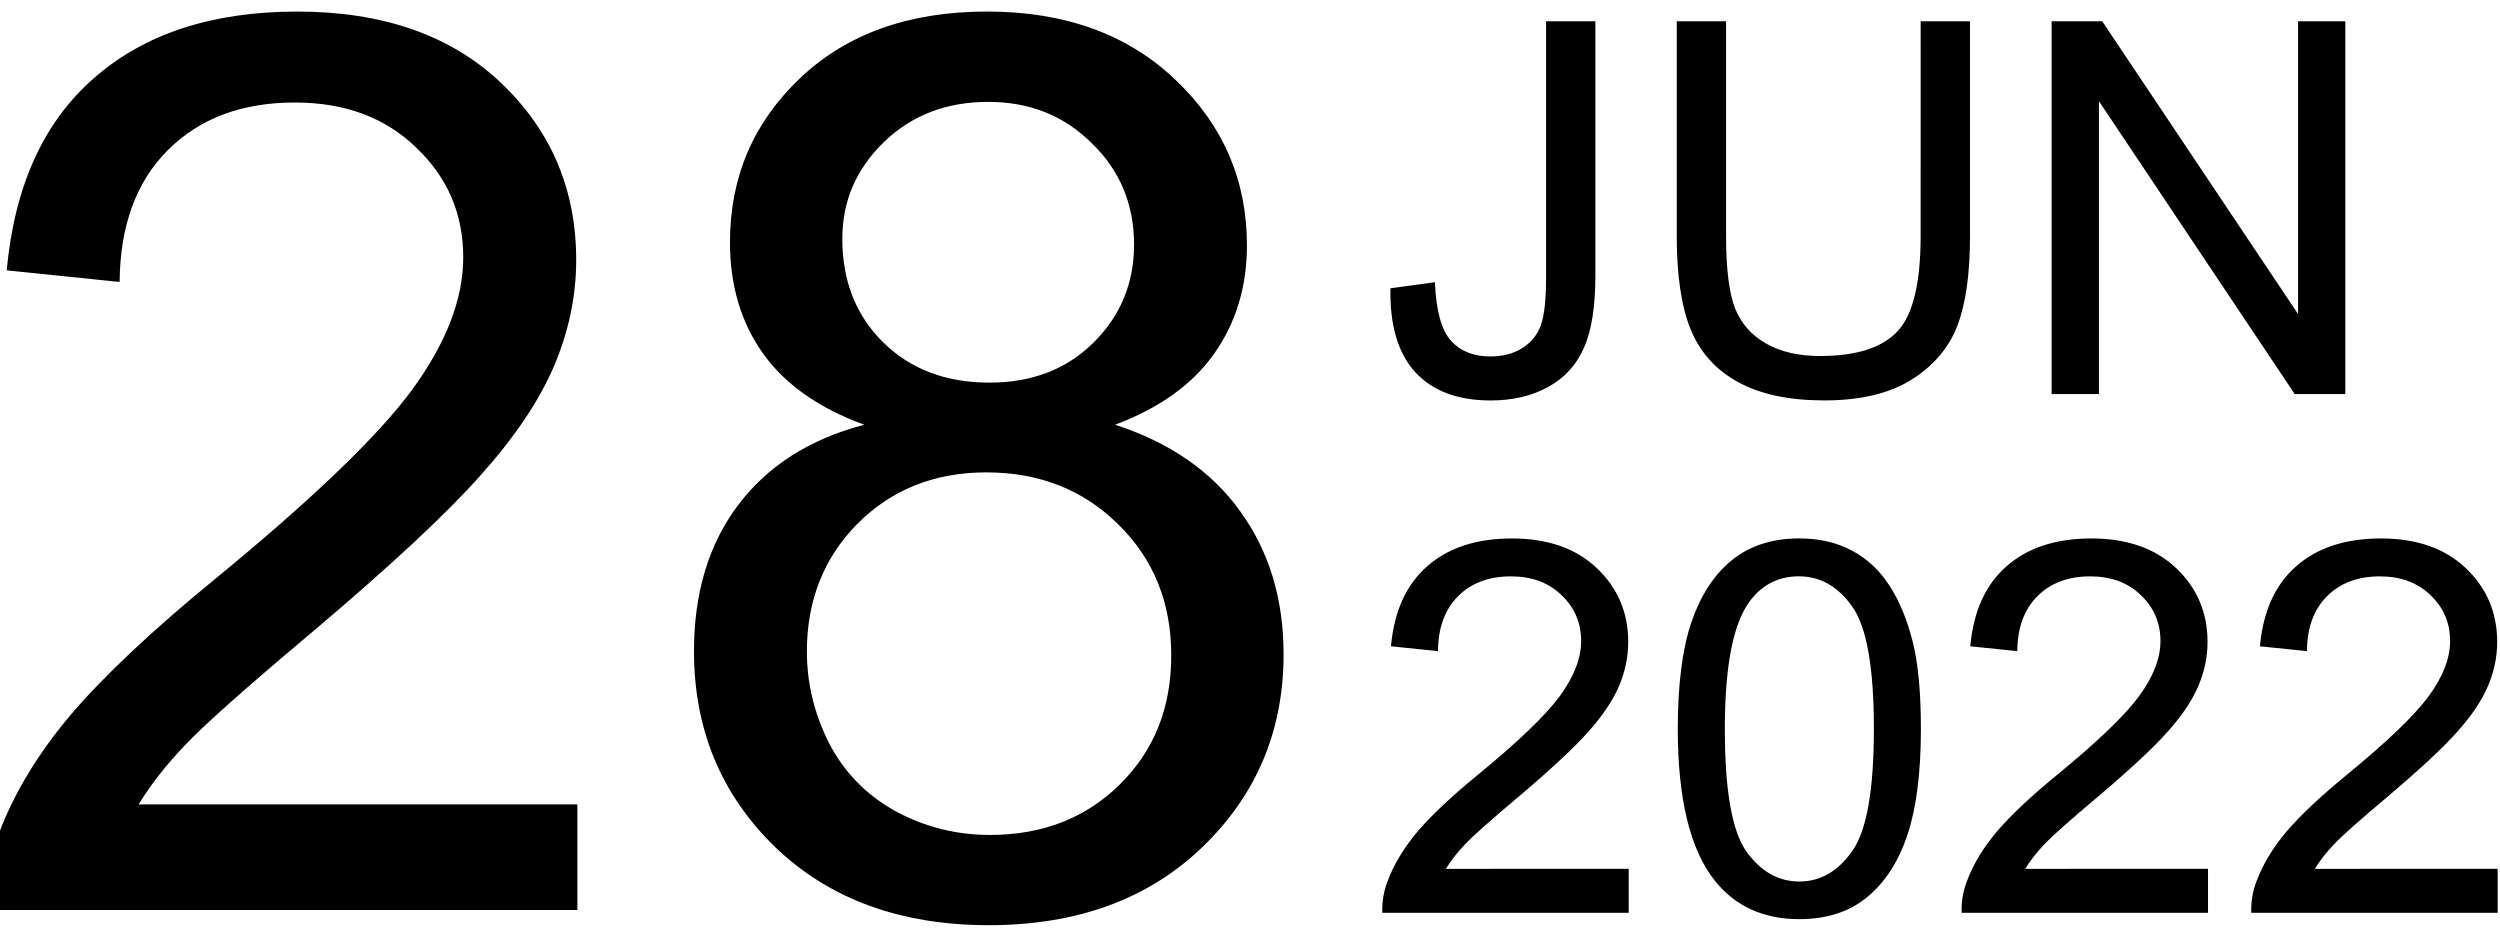 <?xml version="1.0" encoding="UTF-8" standalone="no"?>
<svg xmlns:inkscape="http://www.inkscape.org/namespaces/inkscape" xmlns:sodipodi="http://sodipodi.sourceforge.net/DTD/sodipodi-0.dtd" xmlns="http://www.w3.org/2000/svg" xmlns:svg="http://www.w3.org/2000/svg" width="240" height="90" viewBox="0 0 63.5 23.813" version="1.1" id="svg5">
  <defs id="defs1"></defs>
  <g id="layer1">
    <g id="g43464" transform="translate(-0.047)">
      <g id="g99" transform="translate(0,0.023)">
        <path d="m 14.712,20.409 v 2.682 H -0.31 q -0.031,-1.008 0.326,-1.938 0.574,-1.535 1.829,-3.023 1.271,-1.488 3.659,-3.442 3.705,-3.039 5.007,-4.806 1.302,-1.783 1.302,-3.364 0,-1.659 -1.194,-2.791 Q 9.441,2.581 7.535,2.581 5.519,2.581 4.31,3.79 3.101,5 3.085,7.139 L 0.217,6.844 Q 0.512,3.635 2.434,1.961 4.357,0.271 7.597,0.271 q 3.271,0 5.178,1.814 1.907,1.814 1.907,4.496 0,1.364 -0.558,2.682 -0.558,1.318 -1.86,2.775 -1.287,1.457 -4.294,4 -2.511,2.108 -3.225,2.868 -0.713,0.744 -1.178,1.504 z m 7.286,-9.643 q -1.736,-0.636 -2.573,-1.814 -0.837,-1.178 -0.837,-2.822 0,-2.48 1.783,-4.17 1.783,-1.69 4.744,-1.69 2.977,0 4.79,1.736 1.814,1.721 1.814,4.201 0,1.581 -0.837,2.76 -0.822,1.163 -2.511,1.798 2.093,0.682 3.178,2.201 1.101,1.519 1.101,3.628 0,2.915 -2.062,4.899 -2.062,1.984 -5.426,1.984 -3.364,0 -5.426,-1.984 -2.062,-2 -2.062,-4.976 0,-2.217 1.116,-3.705 1.132,-1.504 3.209,-2.046 z M 21.441,6.038 q 0,1.612 1.039,2.635 1.039,1.023 2.698,1.023 1.612,0 2.635,-1.008 1.039,-1.023 1.039,-2.496 0,-1.535 -1.07,-2.573 -1.054,-1.054 -2.635,-1.054 -1.597,0 -2.651,1.023 -1.054,1.023 -1.054,2.449 z M 20.542,16.534 q 0,1.194 0.558,2.31 0.574,1.116 1.69,1.736 1.116,0.605 2.403,0.605 2,0 3.302,-1.287 1.302,-1.287 1.302,-3.271 0,-2.015 -1.349,-3.333 -1.333,-1.318 -3.349,-1.318 -1.969,0 -3.271,1.302 -1.287,1.302 -1.287,3.256 z" id="text3927" style="font-size:31.75px;line-height:1.25;font-family:Arial;stroke-width:0.265" aria-label="28"></path>
        <path d="m 35.364,7.3 1.13,-0.155 q 0.045,1.085 0.407,1.486 0.362,0.4 1.001,0.4 0.472,0 0.814,-0.213 0.342,-0.22 0.472,-0.588 0.129,-0.375 0.129,-1.189 V 0.518 h 1.253 V 6.971 q 0,1.189 -0.291,1.841 -0.284,0.652 -0.911,0.995 -0.62,0.342 -1.46,0.342 -1.247,0 -1.912,-0.717 Q 35.338,8.715 35.364,7.3 Z M 48.832,0.518 h 1.253 V 5.989 q 0,1.428 -0.323,2.267 -0.323,0.84 -1.169,1.369 -0.84,0.523 -2.209,0.523 -1.331,0 -2.177,-0.459 Q 43.361,9.232 42.999,8.366 42.637,7.494 42.637,5.989 V 0.518 h 1.253 V 5.983 q 0,1.234 0.226,1.822 0.233,0.581 0.788,0.898 0.562,0.317 1.369,0.317 1.382,0 1.97,-0.627 0.588,-0.627 0.588,-2.409 z M 52.158,9.987 V 0.518 H 53.444 L 58.418,7.953 V 0.518 h 1.201 V 9.987 H 58.334 L 53.36,2.546 v 7.441 z" id="text8977" style="font-size:13.229px;line-height:1.05;font-family:Arial;stroke-width:0.265" aria-label="JUN"></path>
        <path d="m 41.416,22.045 v 1.118 h -6.259 q -0.013,-0.42 0.136,-0.807 0.239,-0.639 0.762,-1.26 0.53,-0.62 1.524,-1.434 1.544,-1.266 2.086,-2.002 0.543,-0.743 0.543,-1.402 0,-0.691 -0.497,-1.163 -0.491,-0.478 -1.285,-0.478 -0.84,0 -1.344,0.504 -0.504,0.504 -0.51,1.395 l -1.195,-0.123 q 0.123,-1.337 0.924,-2.035 0.801,-0.704 2.151,-0.704 1.363,0 2.157,0.756 0.795,0.756 0.795,1.873 0,0.568 -0.233,1.118 -0.233,0.549 -0.775,1.156 -0.536,0.607 -1.789,1.667 -1.046,0.879 -1.344,1.195 -0.297,0.31 -0.491,0.627 z m 1.247,-3.553 q 0,-1.679 0.342,-2.7 0.349,-1.027 1.027,-1.583 0.685,-0.556 1.718,-0.556 0.762,0 1.337,0.31 0.575,0.304 0.95,0.885 0.375,0.575 0.588,1.408 0.213,0.827 0.213,2.235 0,1.667 -0.342,2.694 -0.342,1.021 -1.027,1.583 -0.678,0.556 -1.718,0.556 -1.369,0 -2.151,-0.982 -0.937,-1.182 -0.937,-3.85 z m 1.195,0 q 0,2.332 0.543,3.107 0.549,0.769 1.35,0.769 0.801,0 1.344,-0.775 0.549,-0.775 0.549,-3.101 0,-2.338 -0.549,-3.107 -0.543,-0.769 -1.357,-0.769 -0.801,0 -1.279,0.678 -0.601,0.866 -0.601,3.197 z m 12.273,3.553 v 1.118 h -6.259 q -0.013,-0.42 0.136,-0.807 0.239,-0.639 0.762,-1.26 0.53,-0.62 1.524,-1.434 1.544,-1.266 2.086,-2.002 0.543,-0.743 0.543,-1.402 0,-0.691 -0.497,-1.163 -0.491,-0.478 -1.285,-0.478 -0.84,0 -1.344,0.504 -0.504,0.504 -0.51,1.395 l -1.195,-0.123 q 0.123,-1.337 0.924,-2.035 0.801,-0.704 2.151,-0.704 1.363,0 2.157,0.756 0.795,0.756 0.795,1.873 0,0.568 -0.233,1.118 -0.233,0.549 -0.775,1.156 -0.536,0.607 -1.789,1.667 -1.046,0.879 -1.344,1.195 -0.297,0.31 -0.491,0.627 z m 7.357,0 v 1.118 h -6.259 q -0.013,-0.42 0.136,-0.807 0.239,-0.639 0.762,-1.26 0.53,-0.62 1.524,-1.434 1.544,-1.266 2.086,-2.002 0.543,-0.743 0.543,-1.402 0,-0.691 -0.497,-1.163 -0.491,-0.478 -1.285,-0.478 -0.84,0 -1.344,0.504 -0.504,0.504 -0.51,1.395 l -1.195,-0.123 q 0.123,-1.337 0.924,-2.035 0.801,-0.704 2.151,-0.704 1.363,0 2.157,0.756 0.795,0.756 0.795,1.873 0,0.568 -0.233,1.118 -0.233,0.549 -0.775,1.156 -0.536,0.607 -1.789,1.667 -1.046,0.879 -1.344,1.195 -0.297,0.31 -0.491,0.627 z" id="text42223" style="font-size:13.229px;line-height:1.25;font-family:Arial;stroke-width:0.265" aria-label="2022"></path>
      </g>
    </g>
  </g>
</svg>
